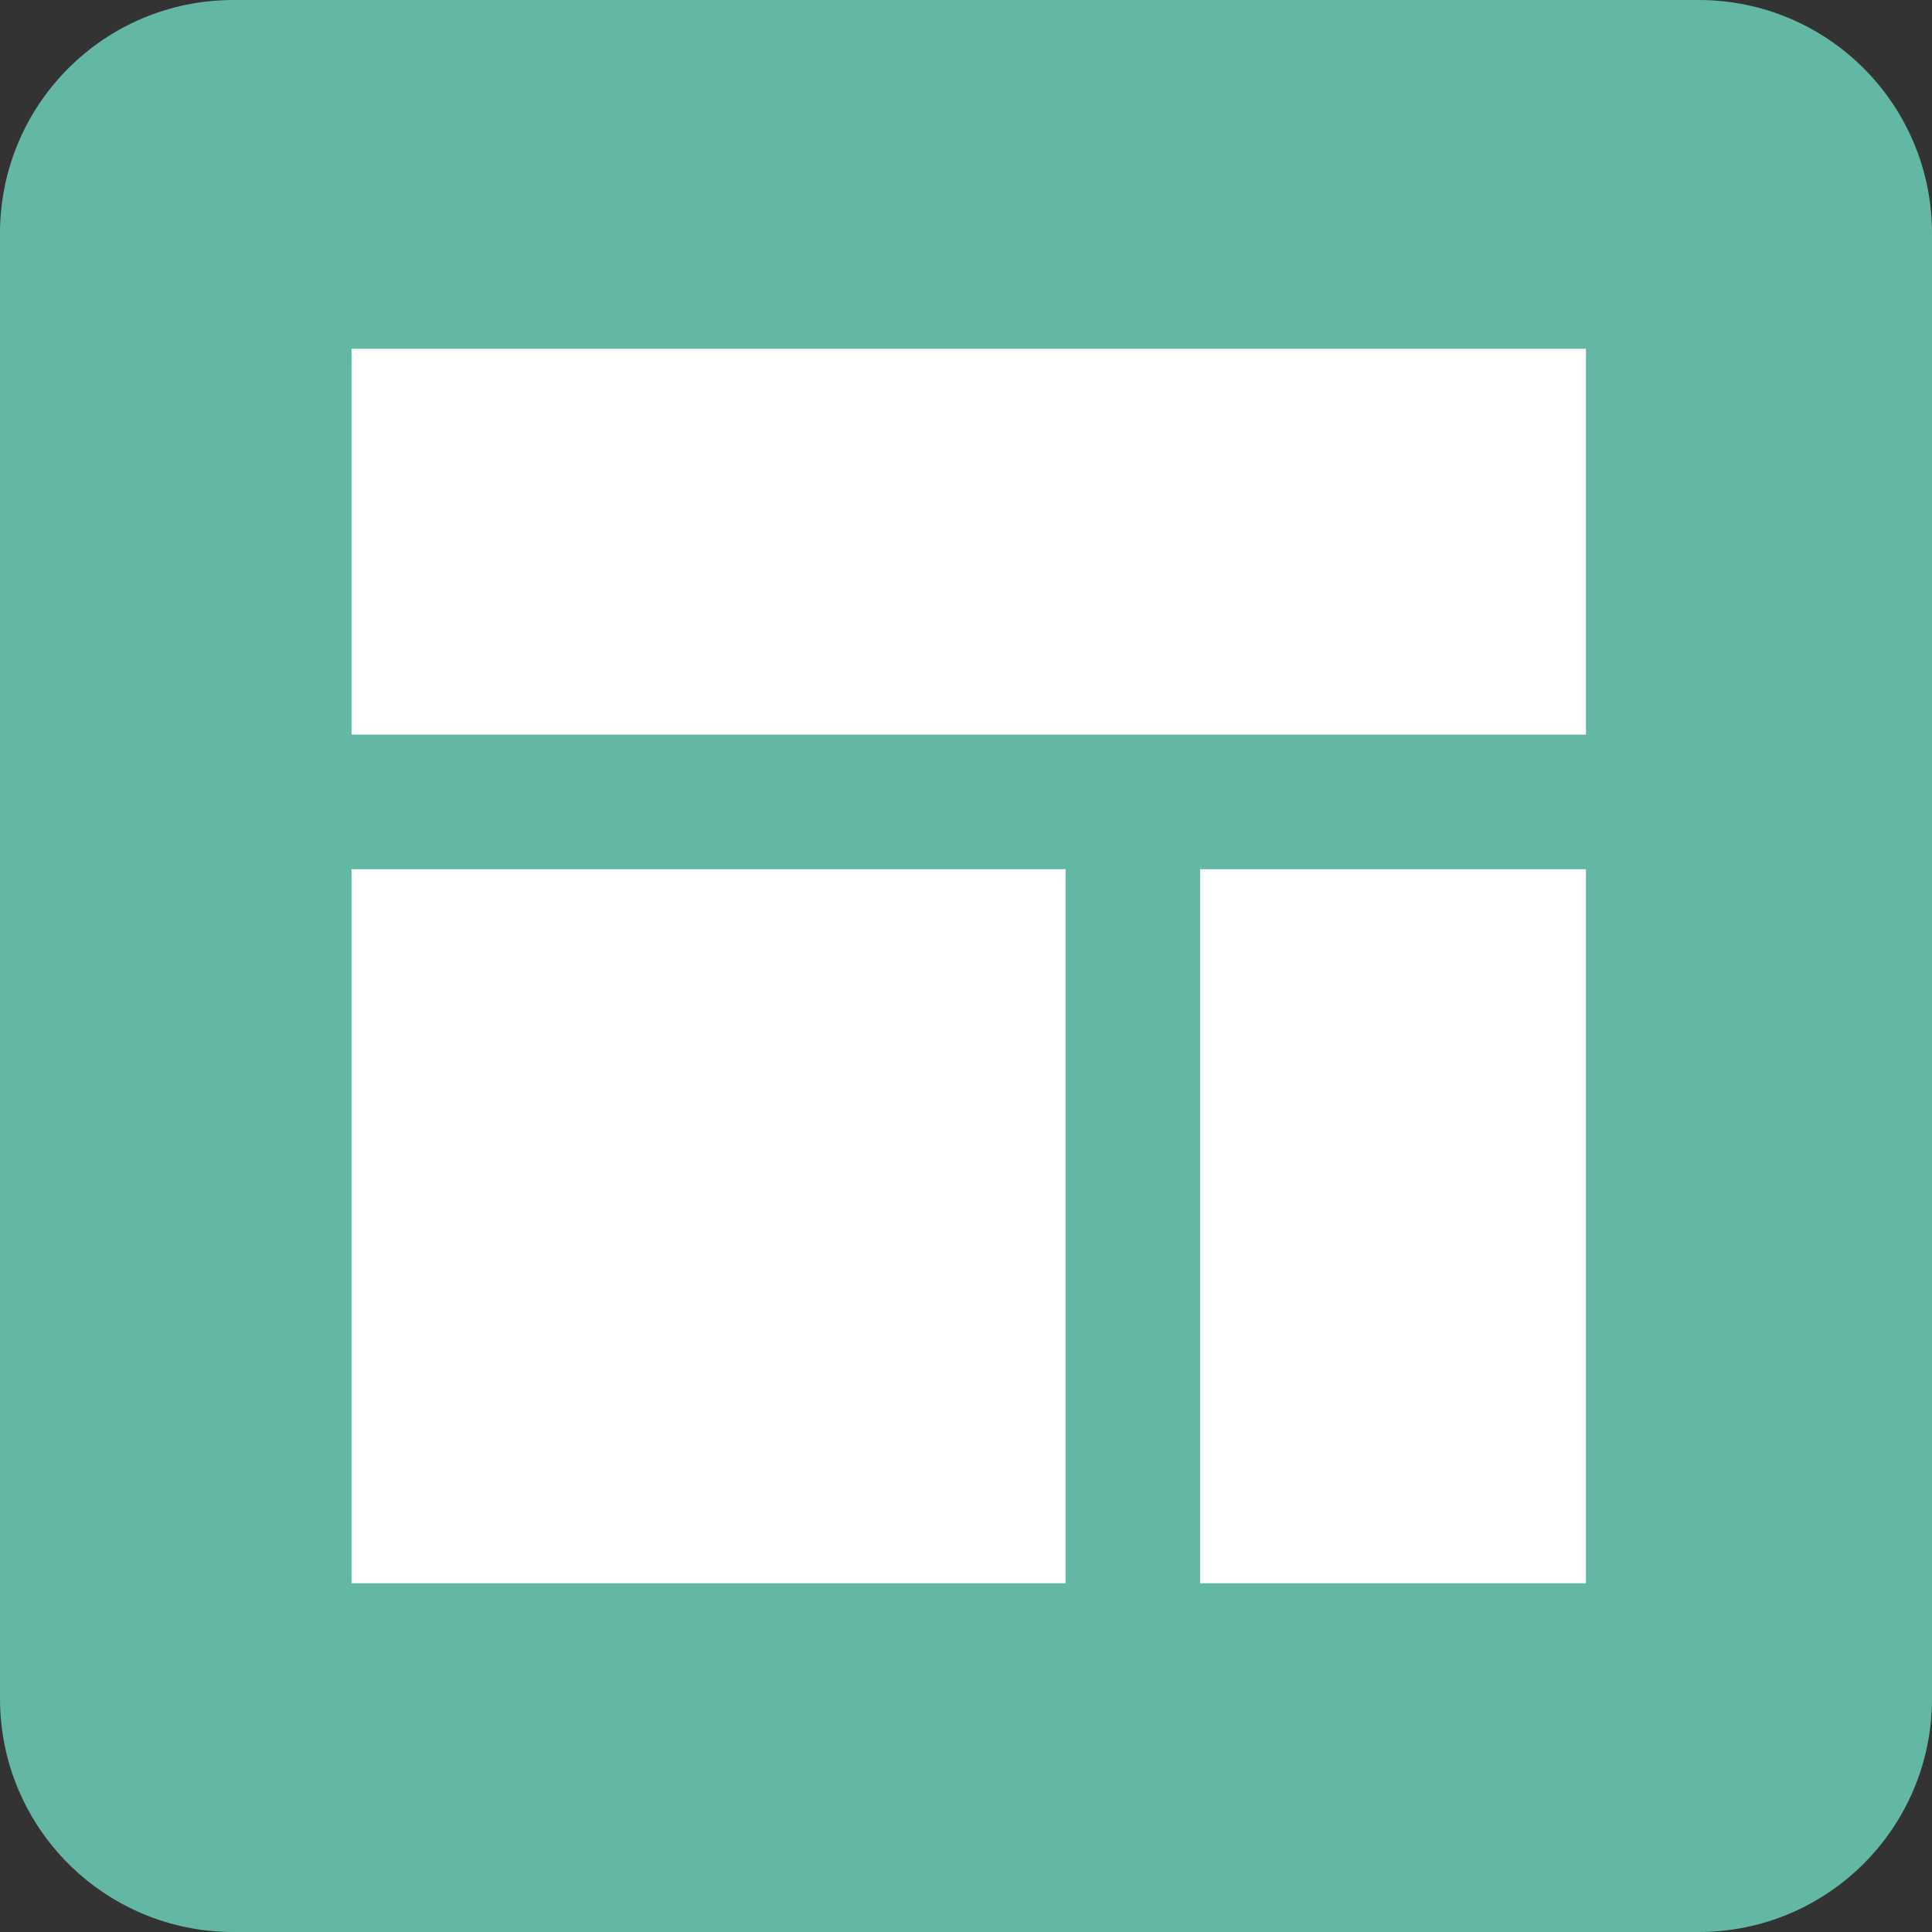 <?xml version="1.0" encoding="utf-8"?>
<!-- Generator: Adobe Illustrator 25.2.3, SVG Export Plug-In . SVG Version: 6.00 Build 0)  -->
<svg version="1.1" id="レイヤー_1" xmlns="http://www.w3.org/2000/svg" xmlns:xlink="http://www.w3.org/1999/xlink" x="0px"
	 y="0px" viewBox="0 0 140.7 140.7" style="enable-background:new 0 0 140.7 140.7;" xml:space="preserve">
<rect x="0" y="0" width="140.7" height="140.7" fill="#333333" stroke="none"/>
<style type="text/css">
	.st0{fill:#62B8A4;}
	.st1{fill:#FFFFFF;}
</style>
<path class="st0" d="M17,0h106.7c9.4,0,17,7.6,17,17c0,0,0,0,0,0v106.7c0,9.4-7.6,17-17,17c0,0,0,0,0,0H17c-9.4,0-17-7.6-17-17
	c0,0,0,0,0,0V17C0,7.6,7.6,0,17,0C17,0,17,0,17,0z"/>
<rect x="25.6" y="25.4" class="st1" width="89.9" height="28.1"/>
<rect x="25.6" y="63.3" class="st1" width="52" height="52"/>
<rect x="87.4" y="63.3" class="st1" width="28.1" height="52"/>
</svg>
